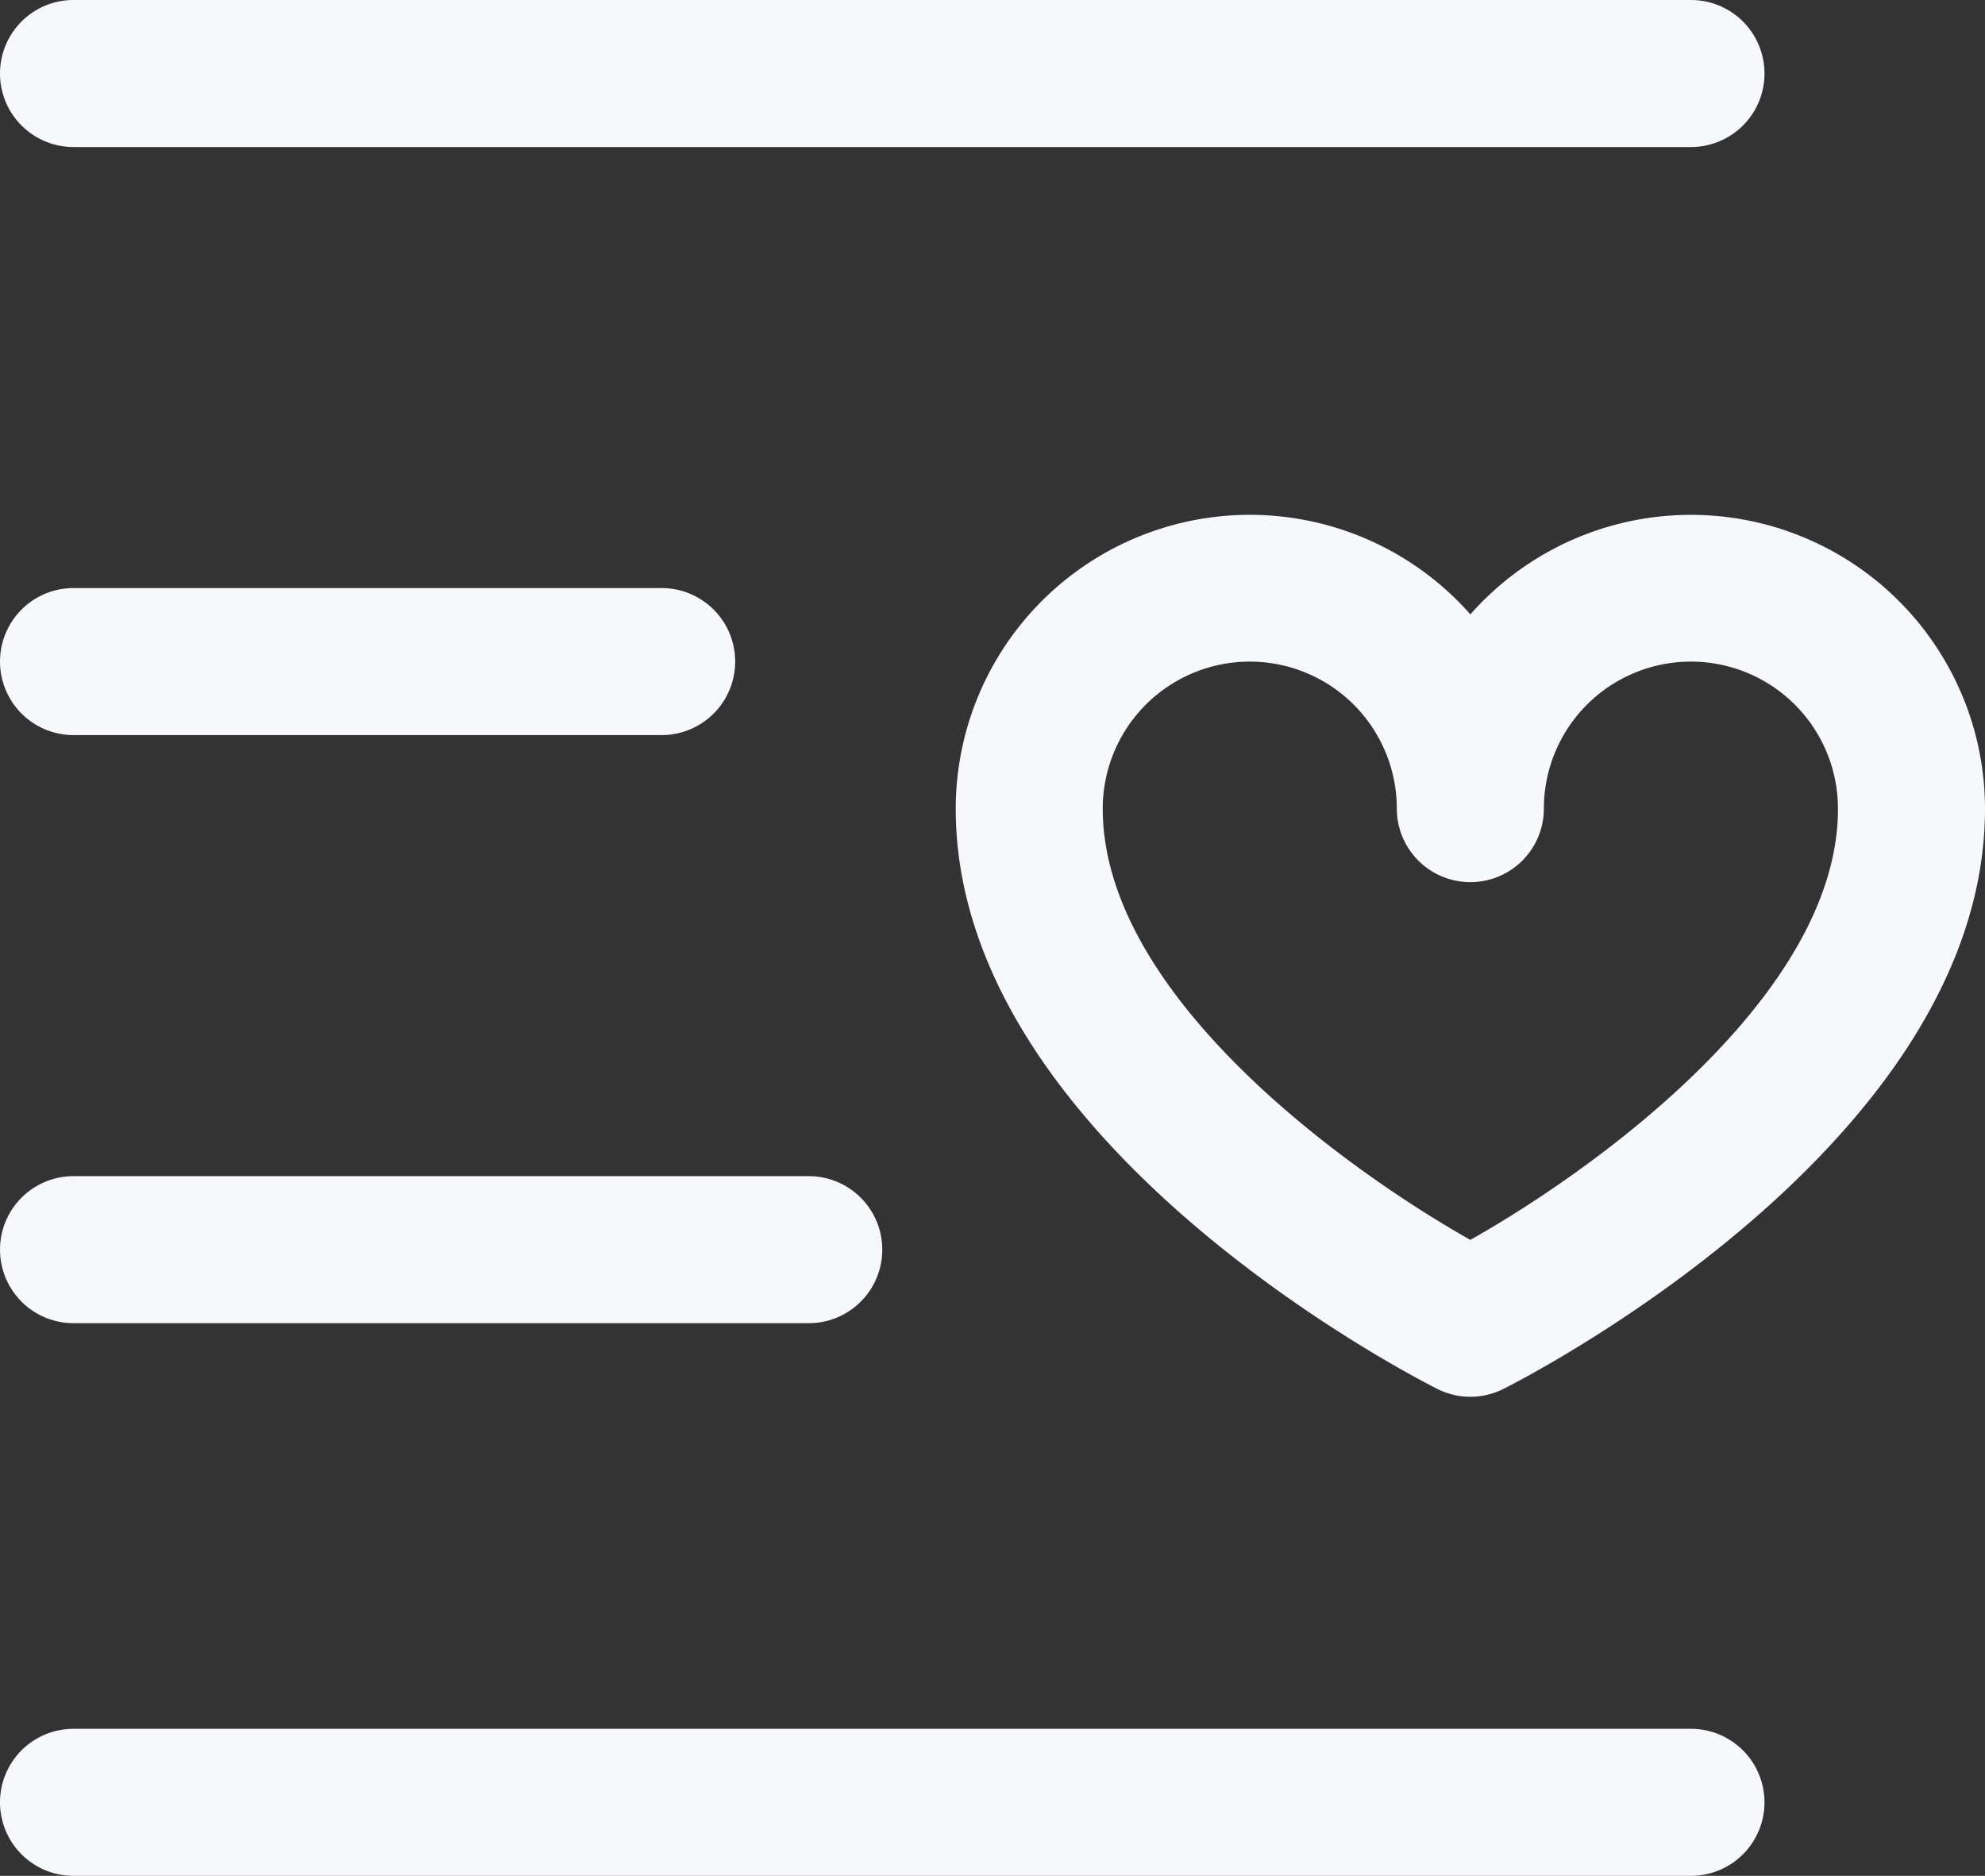 <svg id="Group_2321" data-name="Group 2321" xmlns="http://www.w3.org/2000/svg" xmlns:xlink="http://www.w3.org/1999/xlink" width="90" height="85.061" viewBox="0 0 90 85.061">
  <rect x="0" y="0" width="90" height="85.061" fill="#333333" stroke="none"/>
  <defs>
    <clipPath id="clip-path">
      <rect id="Rectangle_2814" data-name="Rectangle 2814" width="90" height="85.061" transform="translate(0 0)" fill="#f7f8fb"/>
    </clipPath>
  </defs>
  <g id="Group_2320" data-name="Group 2320" clip-path="url(#clip-path)">
    <path id="Path_909" data-name="Path 909" d="M0,3.333A3.333,3.333,0,0,1,3.334,0H76.669a3.333,3.333,0,1,1,0,6.667H3.334A3.333,3.333,0,0,1,0,3.334Zm3.333,30H30a3.333,3.333,0,1,0,0-6.667H3.334a3.333,3.333,0,0,0,0,6.667m33.334,20H3.334a3.333,3.333,0,0,0,0,6.667H36.669a3.333,3.333,0,1,0,0-6.667ZM90,36.668c0,15.217-20.952,25.867-21.842,26.317a3.332,3.332,0,0,1-2.983,0c-.892-.45-21.842-11.1-21.842-26.317a13.334,13.334,0,0,1,23.334-8.809A13.334,13.334,0,0,1,90,36.668m-6.667,0a6.667,6.667,0,0,0-13.334,0,3.333,3.333,0,0,1-6.667,0,6.667,6.667,0,0,0-13.334,0c0,8.409,10.921,16.309,16.667,19.555,5.749-3.242,16.67-11.143,16.67-19.555Z" fill="#f7f8fb"/>
    <path id="Path_910" data-name="Path 910" d="M0,81.727a3.333,3.333,0,0,1,3.333-3.333H76.668a3.333,3.333,0,1,1,0,6.667H3.333A3.333,3.333,0,0,1,0,81.728Z" fill="#f7f8fb"/>
  </g>
</svg>
